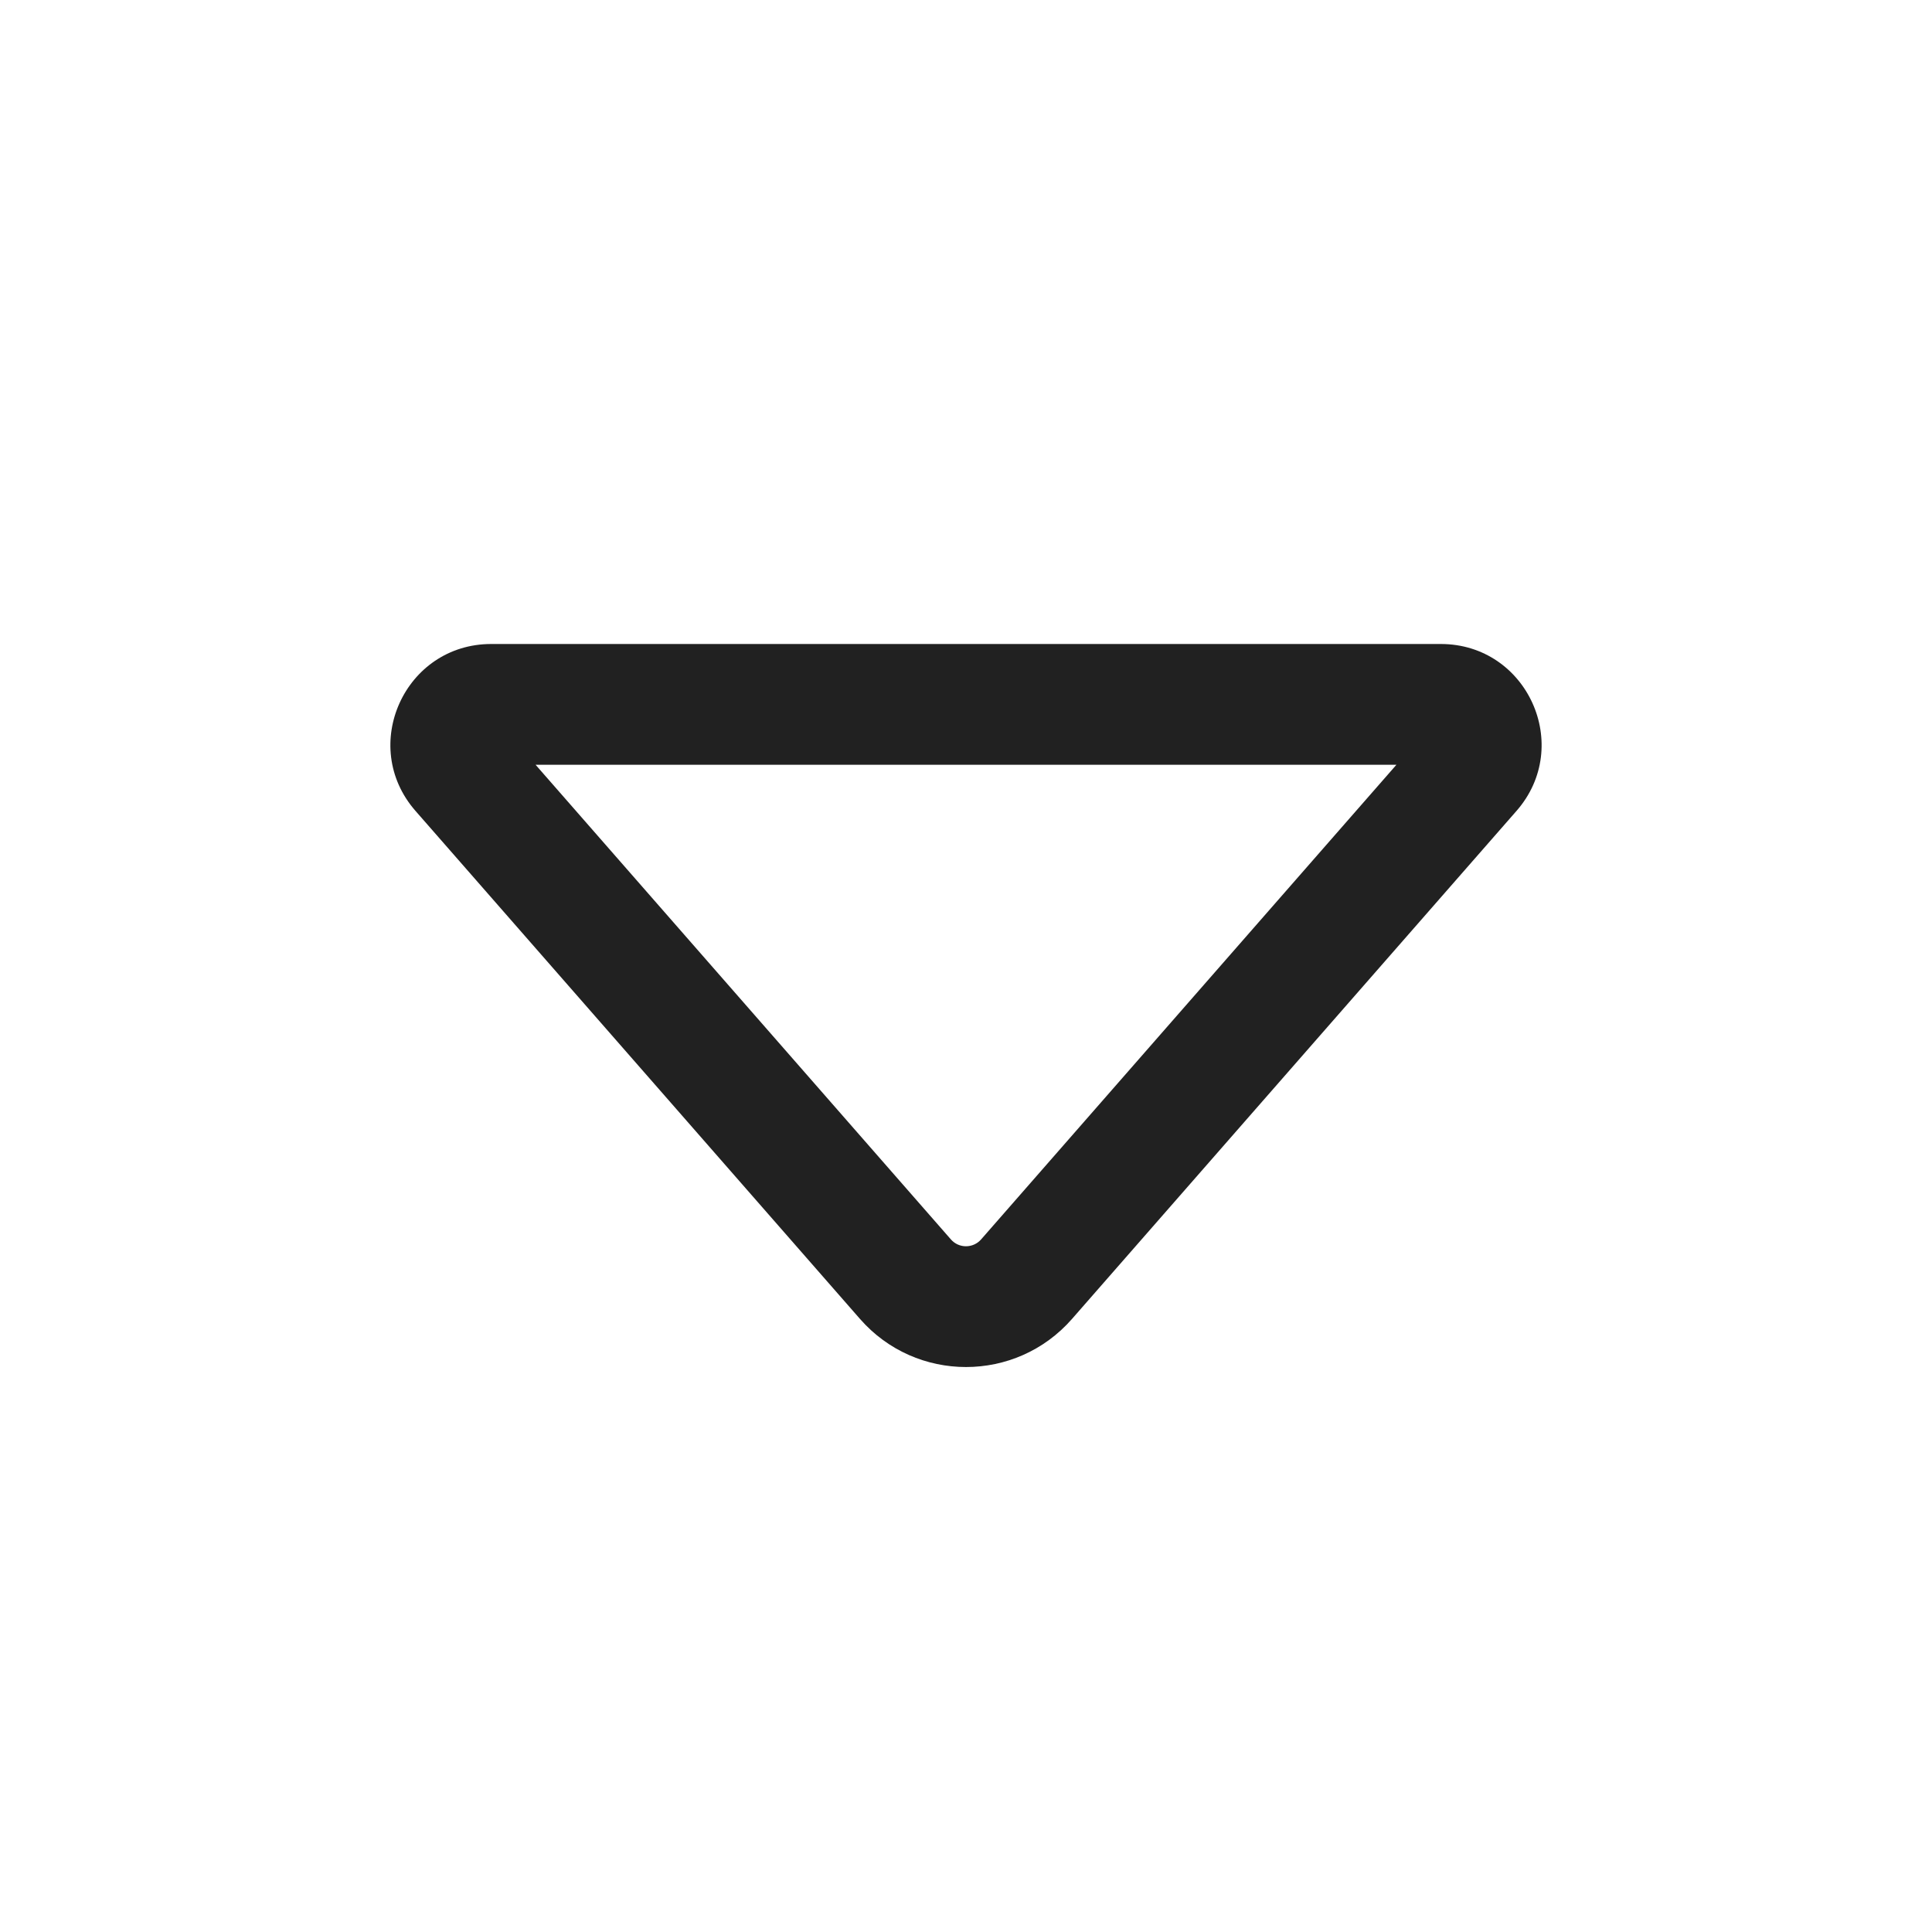 <?xml version="1.0" encoding="utf-8"?><!-- Uploaded to: SVG Repo, www.svgrepo.com, Generator: SVG Repo Mixer Tools -->
<svg width="800px" height="800px" viewBox="0 0 24 24" fill="none" xmlns="http://www.w3.org/2000/svg">
<path d="M5.161 10.073C4.454 9.265 5.028 8 6.102 8H17.898C18.972 8 19.546 9.265 18.839 10.073L13.317 16.384C12.62 17.181 11.38 17.181 10.683 16.384L5.161 10.073ZM6.653 9.5L11.812 15.396C11.911 15.51 12.088 15.51 12.188 15.396L17.347 9.5H6.653Z" fill="#212121"/>
</svg>